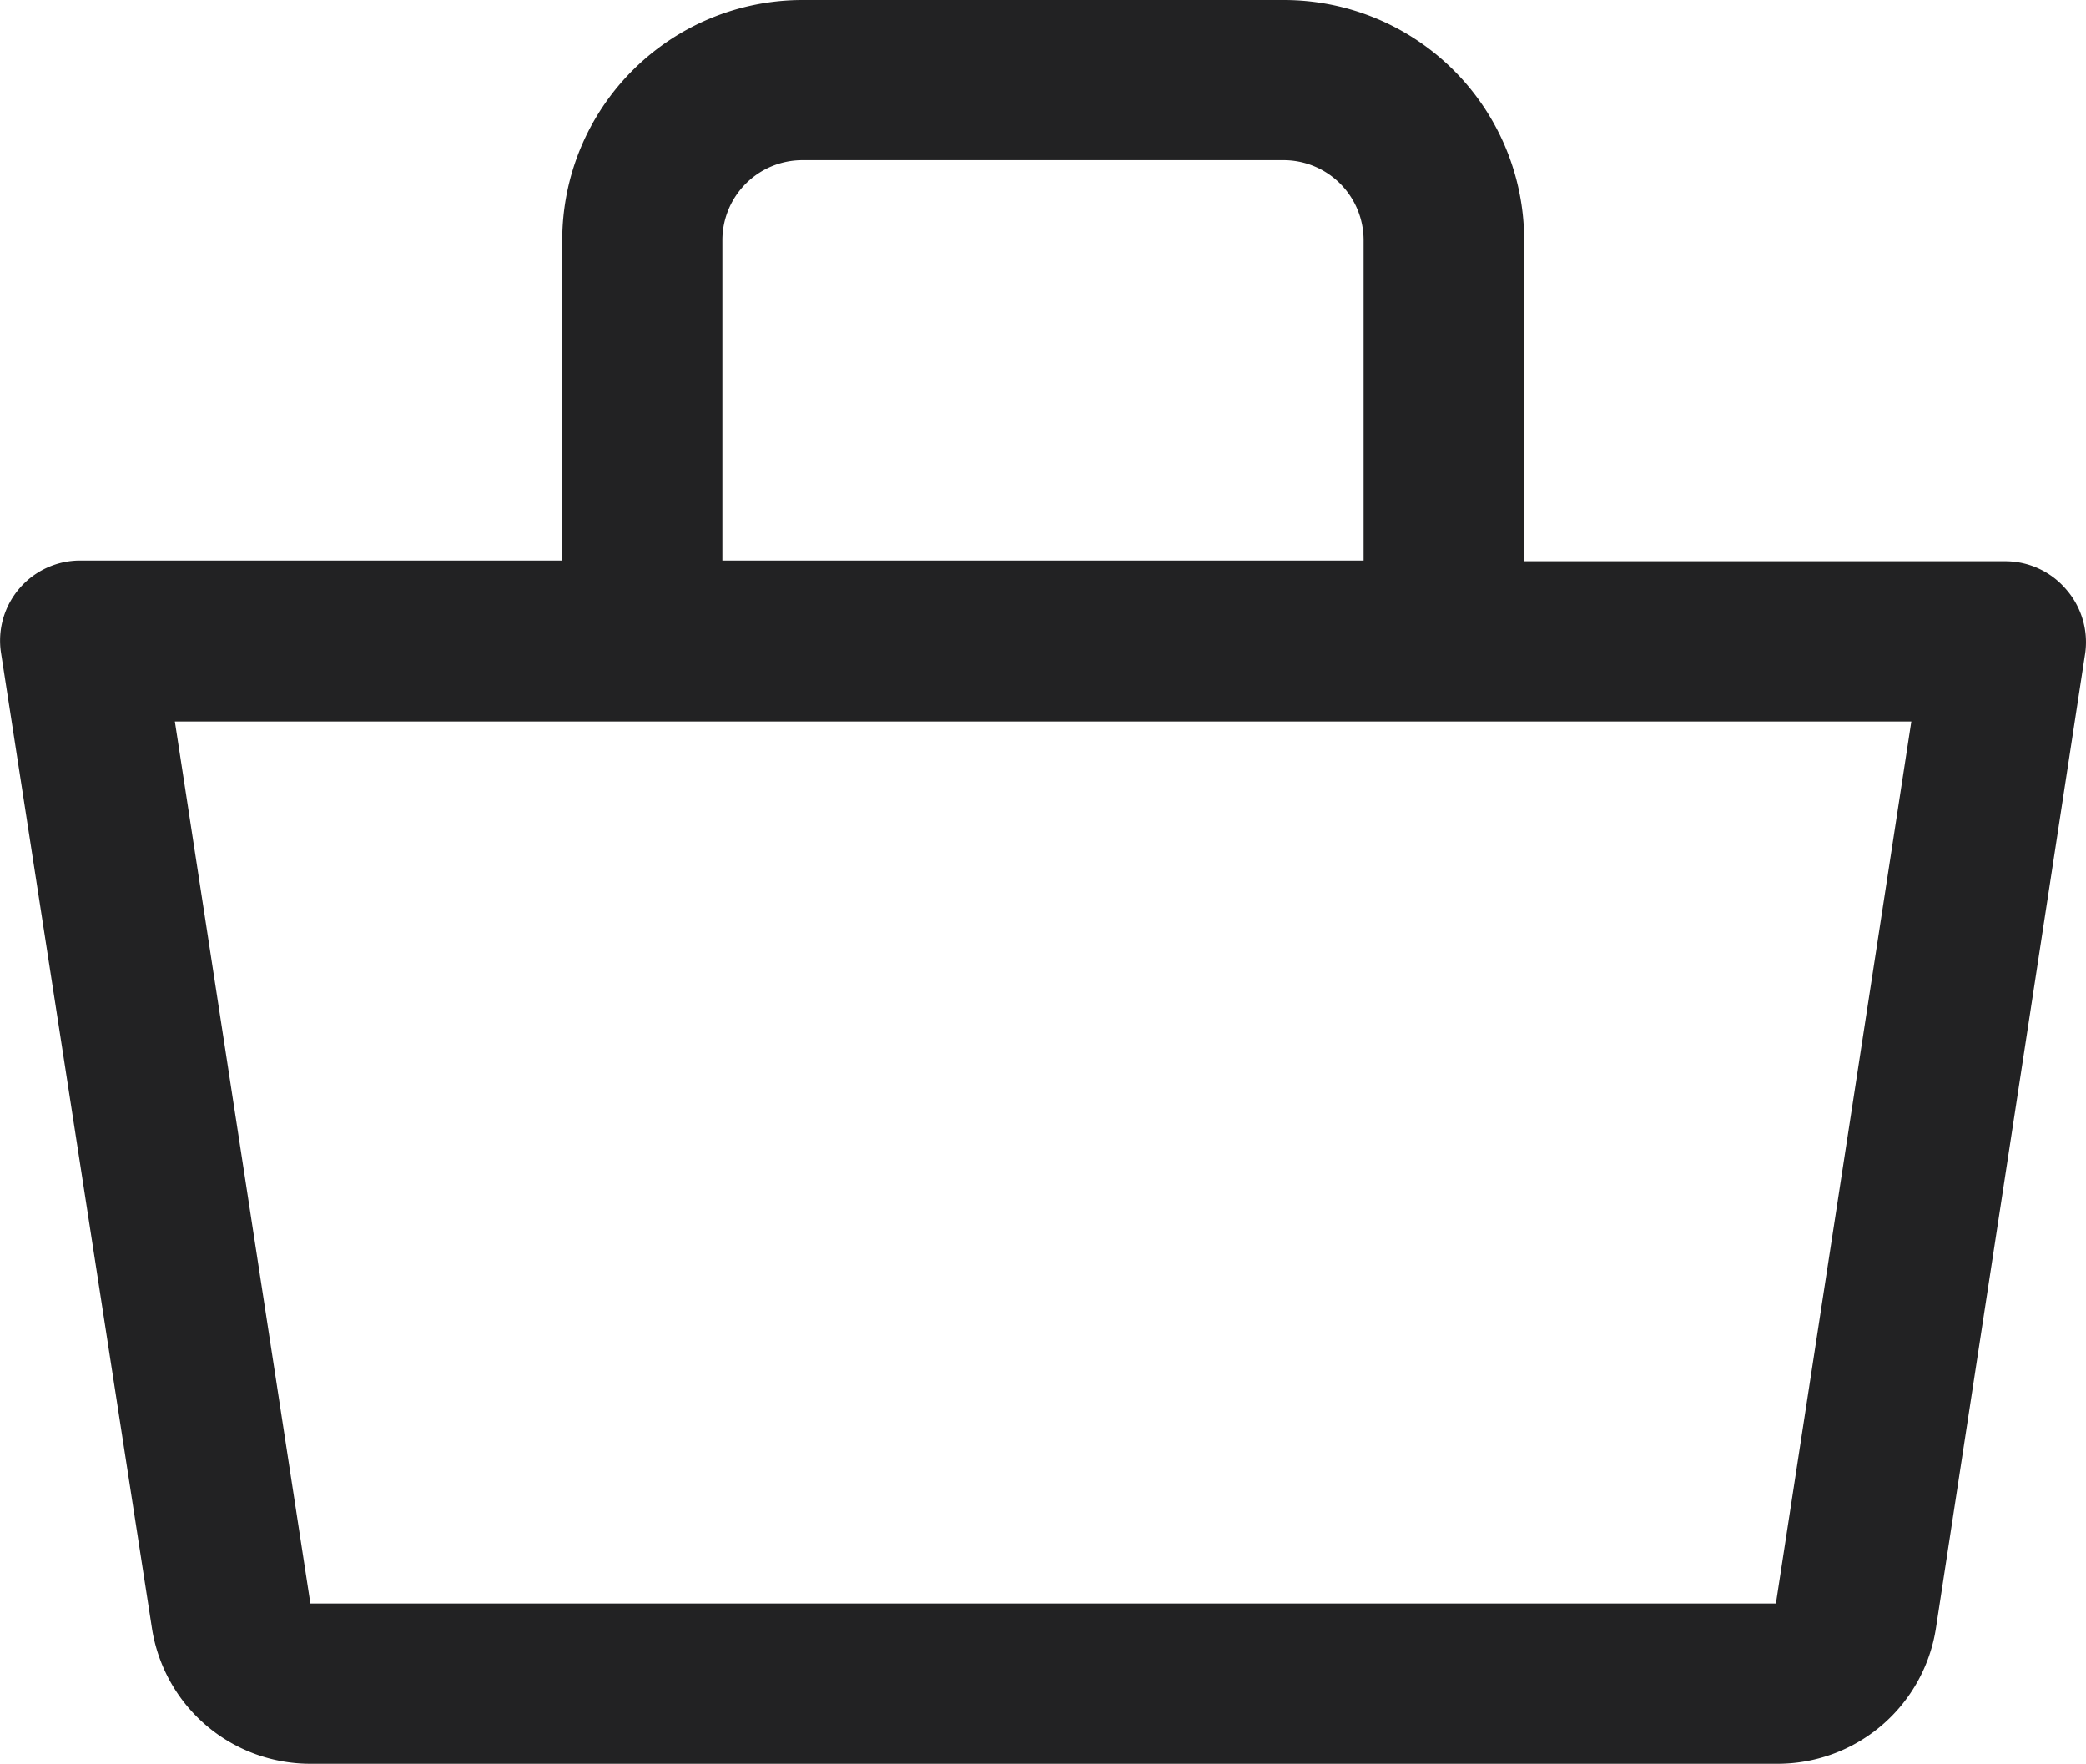 <svg xmlns="http://www.w3.org/2000/svg" viewBox="0 0 20.84 17.62">
  <g id="shopping-bag" transform="translate(-4.483 -6)">
    <path id="Path_4" data-name="Path 4" d="M25.124,11.887a.8.8,0,0,0-.609-.28H19.71V8.4a2.4,2.4,0,0,0-2.4-2.4H12.5a2.4,2.4,0,0,0-2.4,2.4v3.2H5.293a.8.8,0,0,0-.8.921L6,22.259A1.6,1.6,0,0,0,7.6,23.62H22.225a1.6,1.6,0,0,0,1.6-1.362l1.49-9.731A.8.8,0,0,0,25.124,11.887ZM11.7,8.4a.8.8,0,0,1,.8-.8h4.806a.8.8,0,0,1,.8.8v3.2H11.7ZM22.225,22.019H7.584L6.23,13.208H23.578Z" fill="#222223"/>
  </g>
</svg>